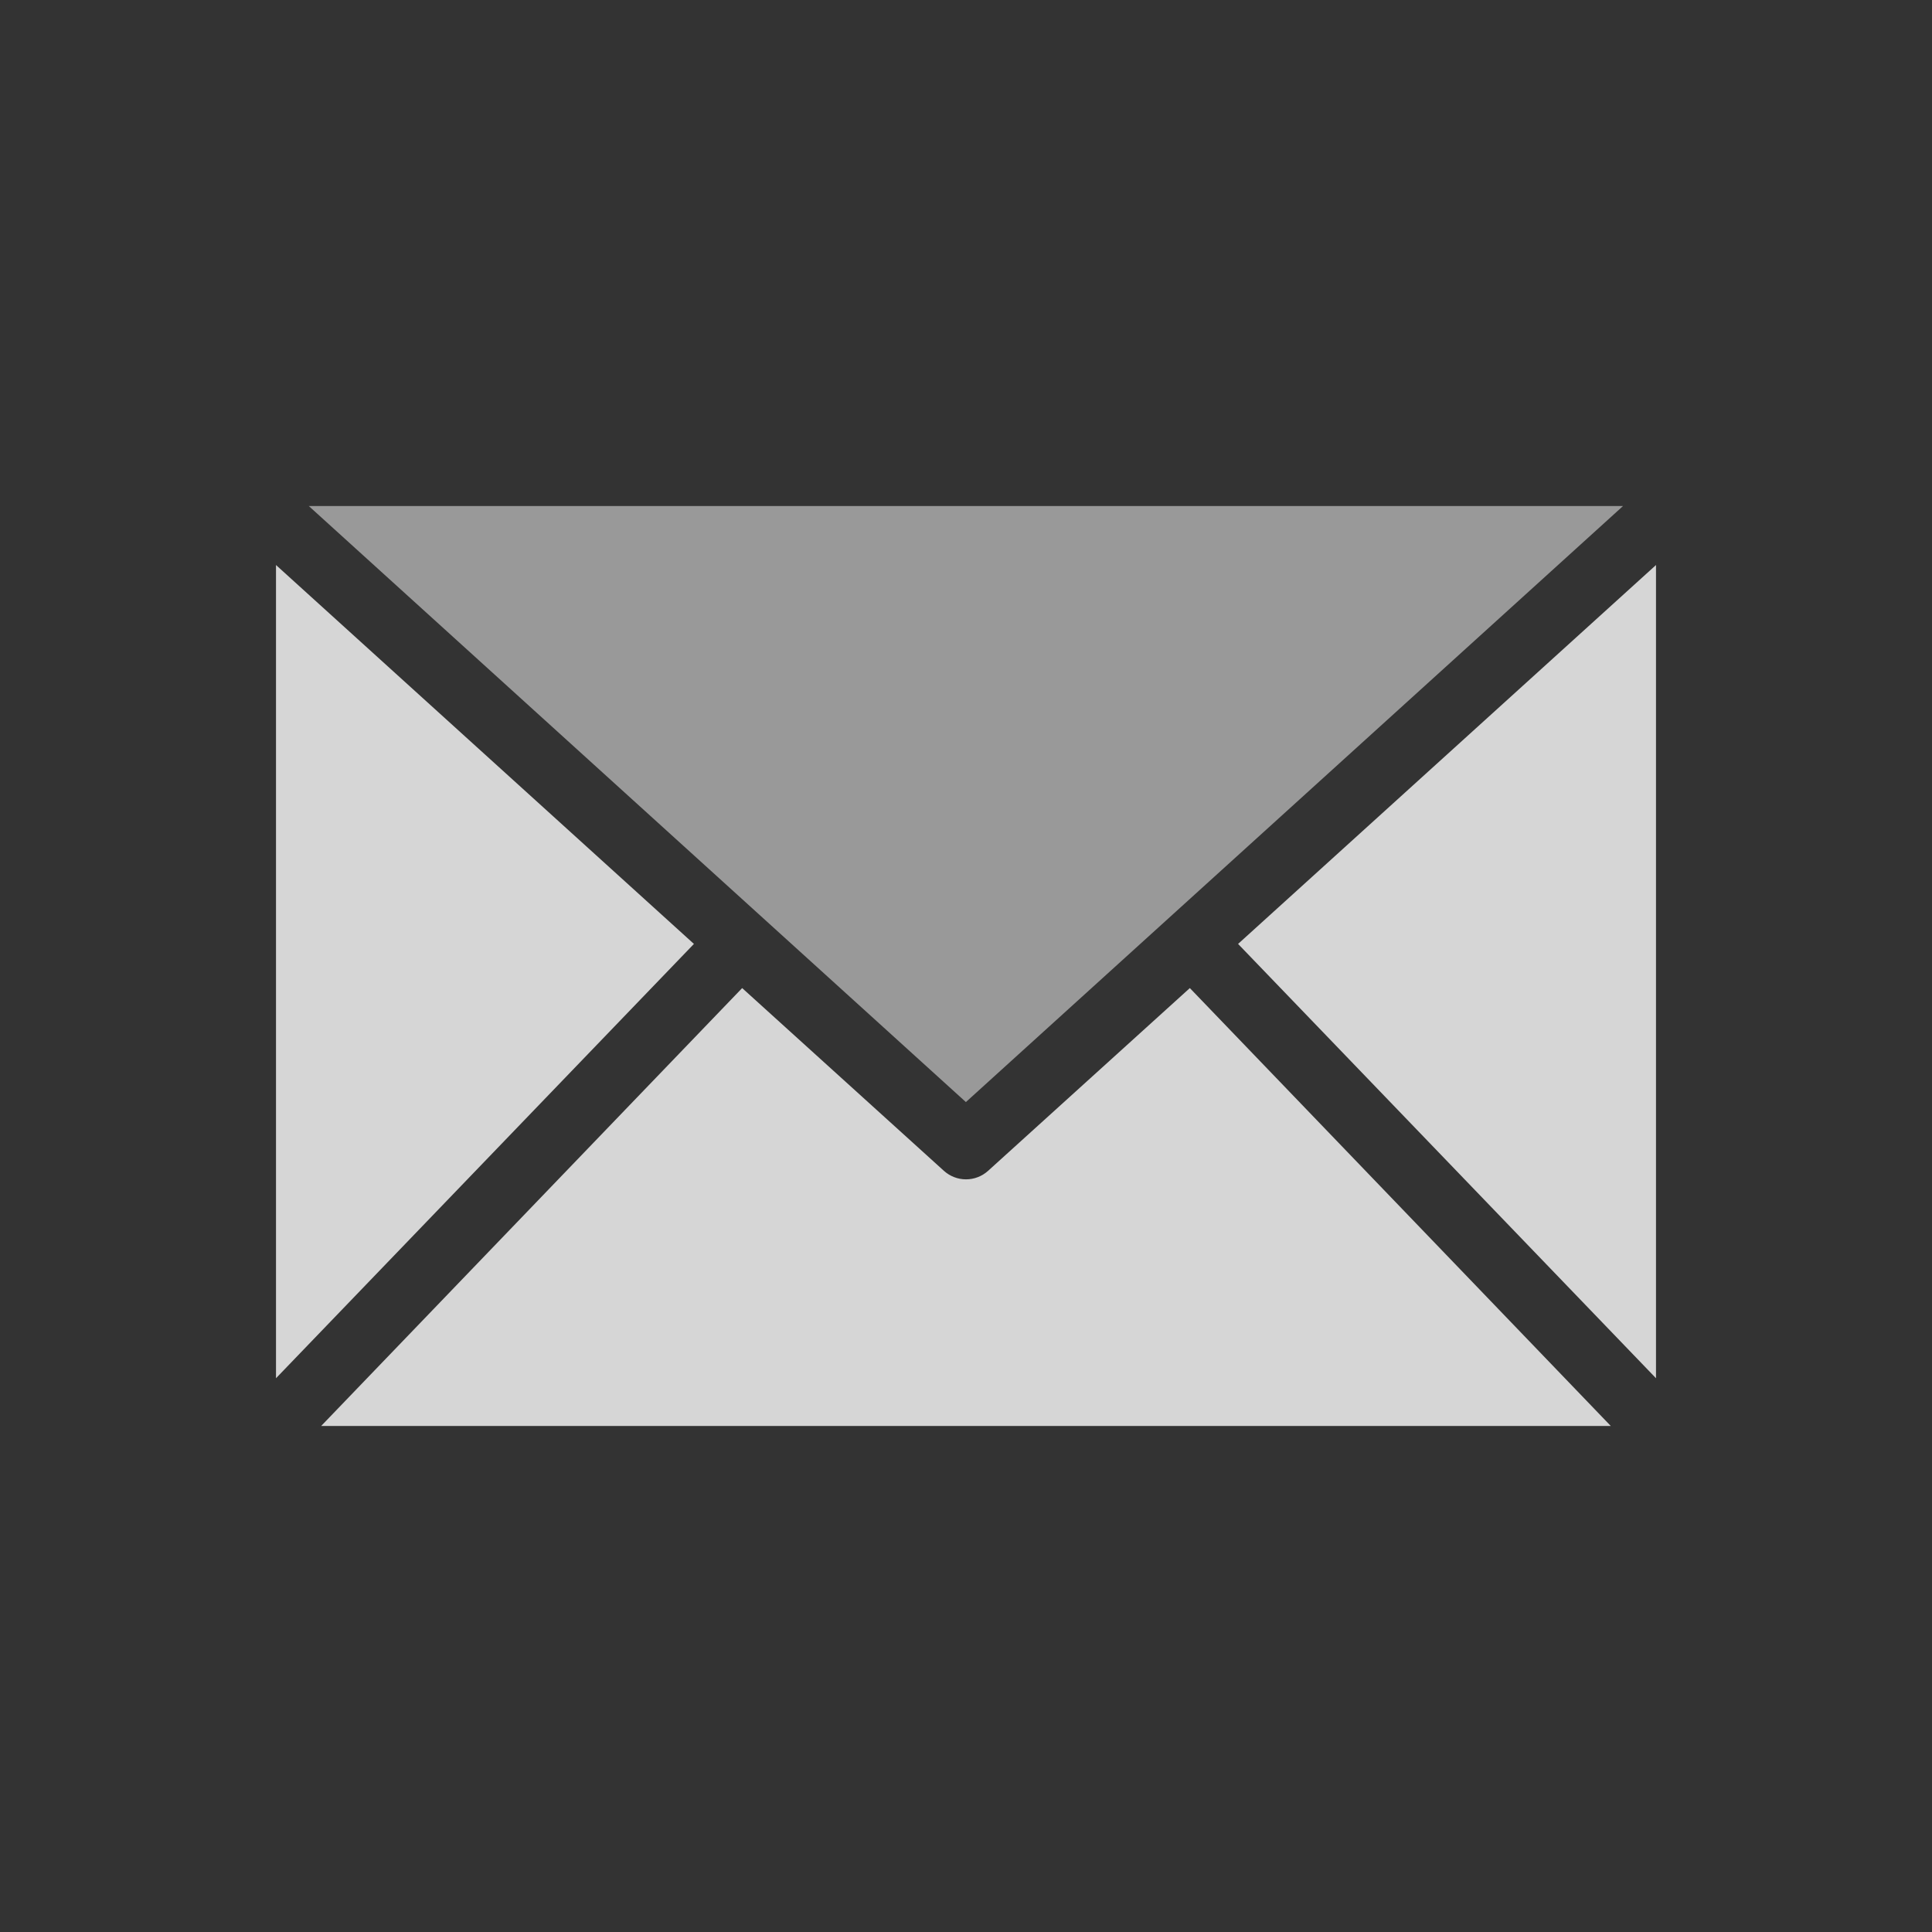 <svg width="35" height="35" viewBox="0 0 35 35" fill="none" xmlns="http://www.w3.org/2000/svg">
<rect x="0" y="0" width="35" height="35" fill="#333333" stroke="none"/>
<path d="M5.594 9.167L17.498 19.965L29.403 9.167H5.594Z" fill="white" fill-opacity="0.5"/>
<path d="M5 10.236V24.968L12.571 17.1L5 10.236ZM30 10.236L22.429 17.1L30 24.968V10.236ZM13.445 17.9L5.818 25.833H29.181L21.555 17.9L17.9 21.211C17.79 21.31 17.648 21.365 17.5 21.365C17.352 21.365 17.21 21.31 17.1 21.211L13.445 17.9Z" fill="white" fill-opacity="0.8"/>
</svg>

